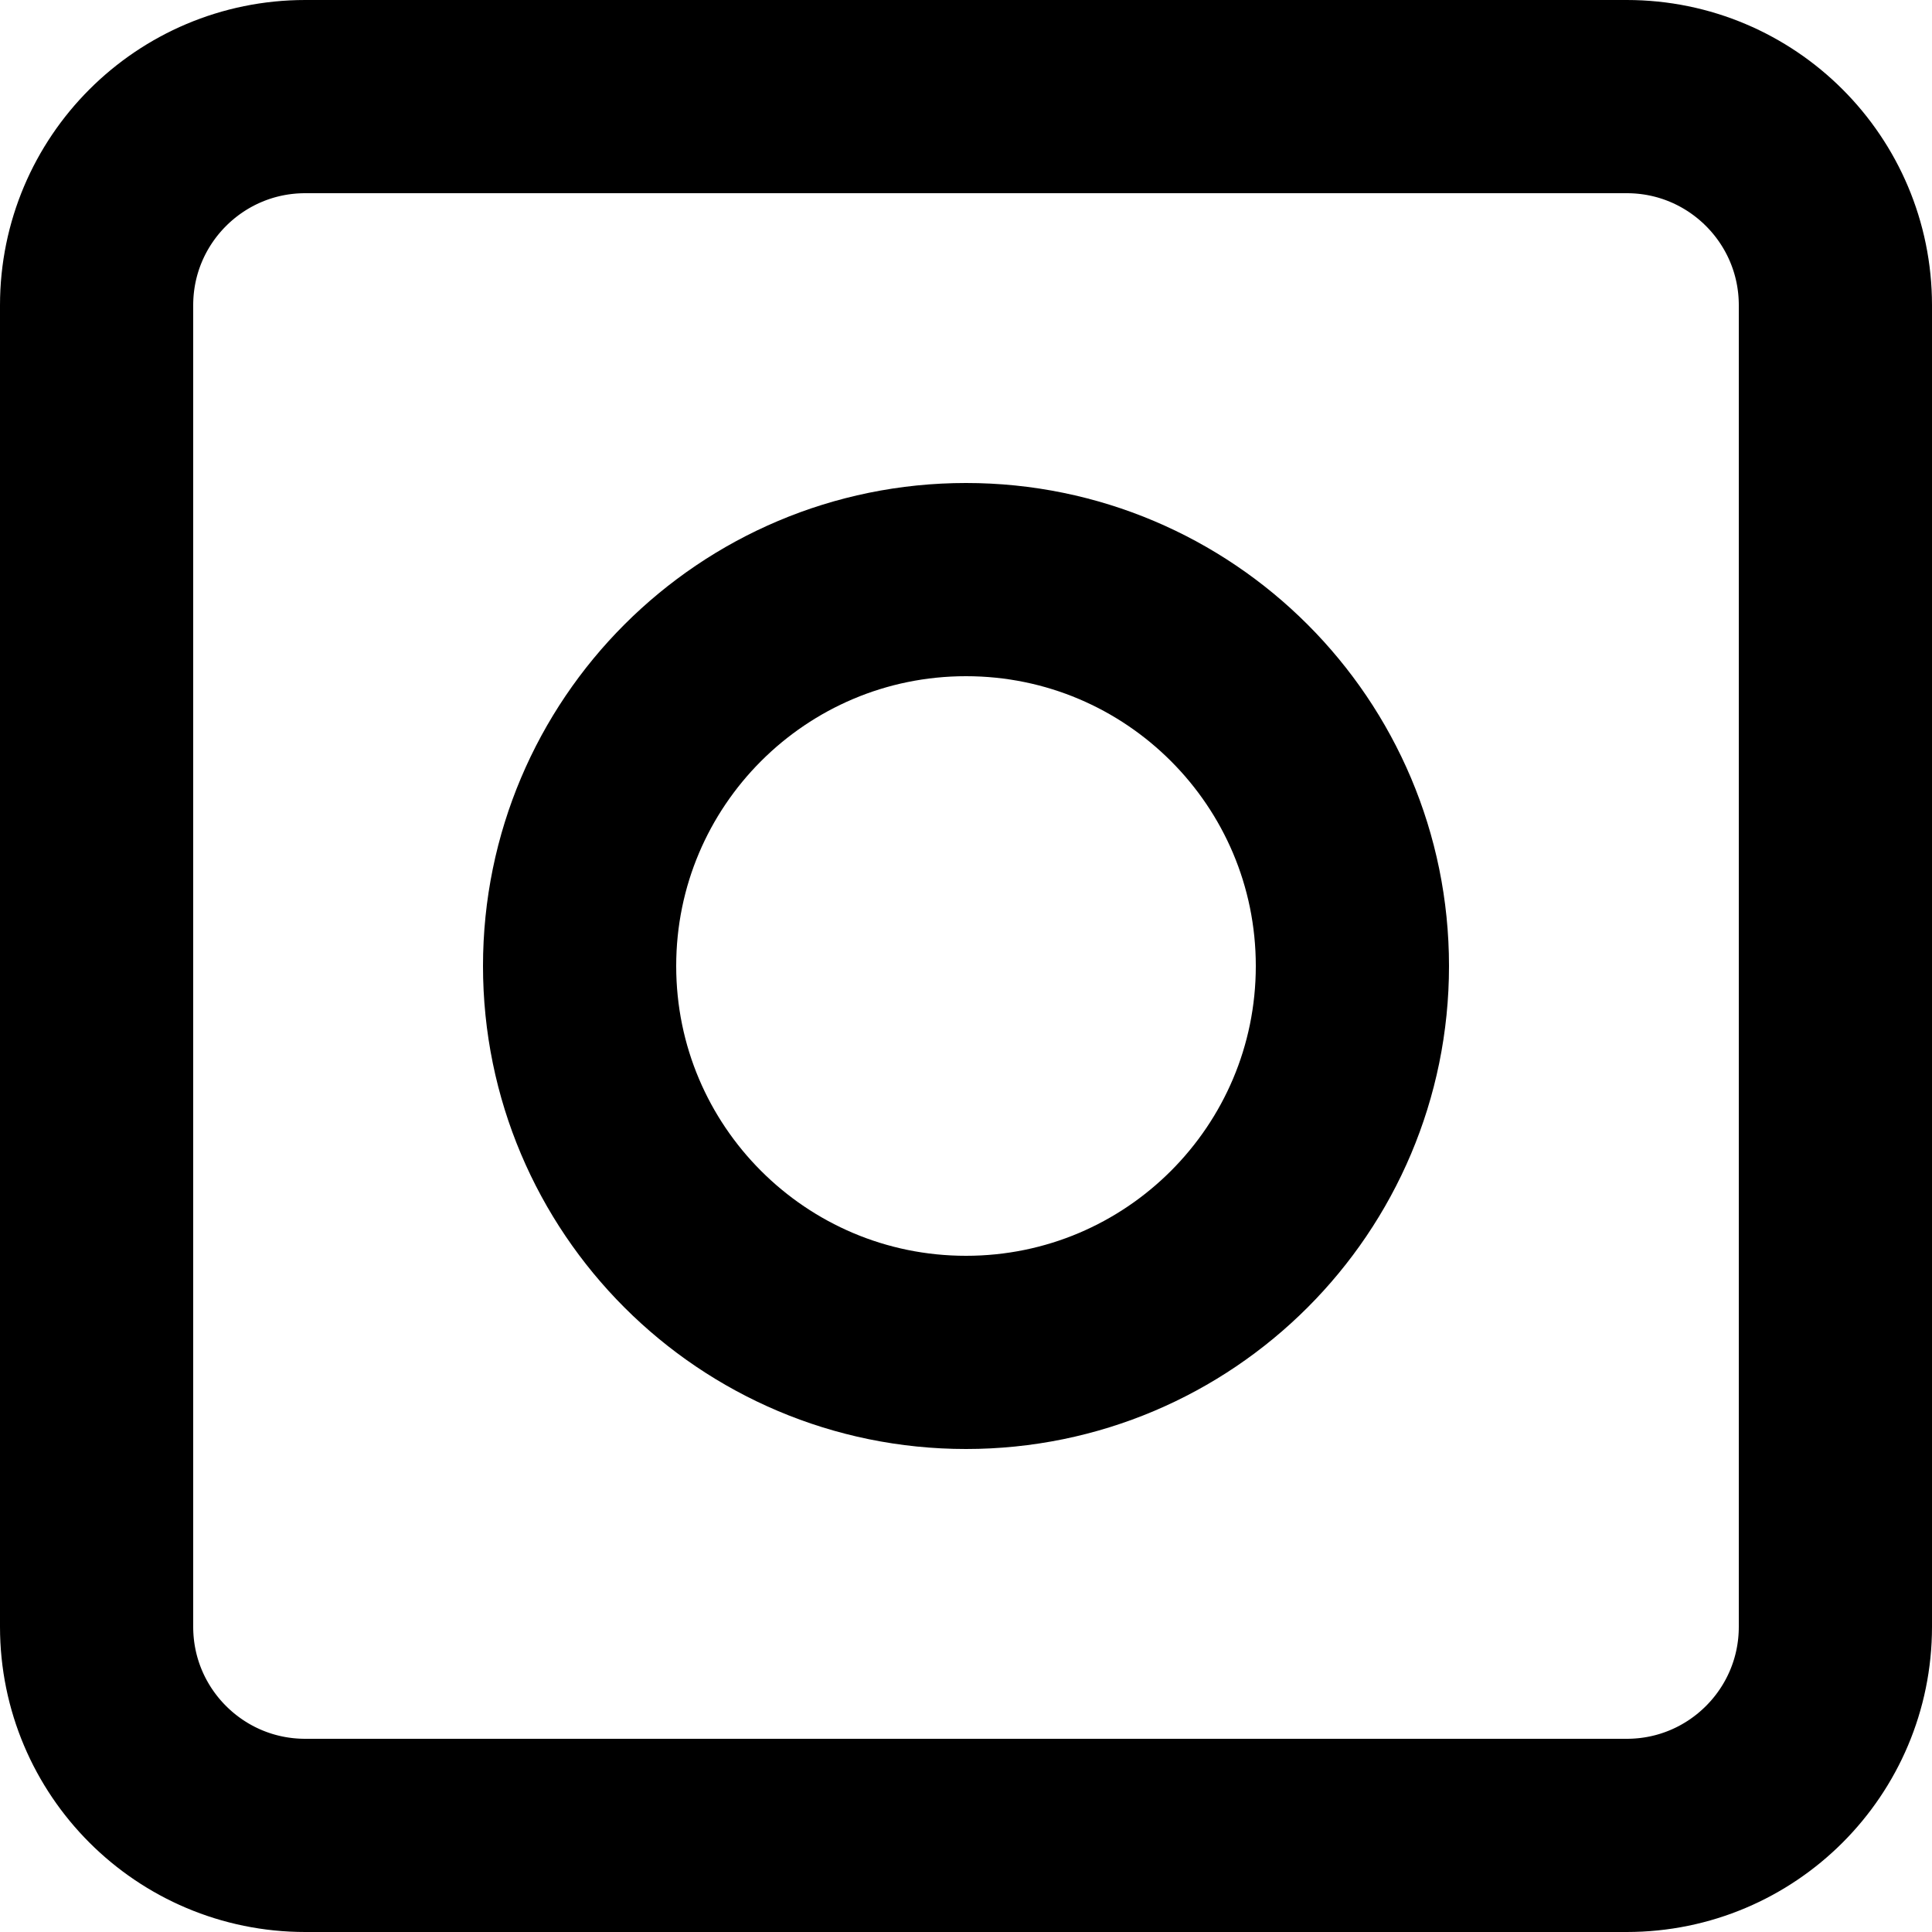 <?xml version="1.0" encoding="UTF-8"?>
<!-- Скачано с сайта svg4.ru / Downloaded from svg4.ru -->
<svg width="800px" height="800px" viewBox="0 0 20 20" version="1.1" xmlns="http://www.w3.org/2000/svg" xmlns:xlink="http://www.w3.org/1999/xlink">
    <title>interface / 3 - interface, checkbox, blank, square, undone, edit icon</title>
    <g id="Free-Icons" stroke="none" stroke-width="1" fill="none" fill-rule="evenodd" stroke-linecap="round" stroke-linejoin="round">
        <g transform="translate(-895, -526)" id="Group" stroke="#000000" stroke-width="2">
            <g transform="translate(893, 524)" id="Shape">
                <path d="M5.16,3 L18.84,3 C20.033,3 21,3.967 21,5.16 L21,18.84 C21,20.033 20.033,21 18.84,21 L5.16,21 C3.967,21 3,20.033 3,18.84 L3,5.16 C3,3.967 3.967,3 5.16,3 Z">
</path>
                <path d="M12,8 C14.209,8 16,9.791 16,12 C16,14.209 14.209,16 12,16 C9.791,16 8,14.209 8,12 C8,9.791 9.791,8 12,8 Z">
</path>
            </g>
        </g>
    </g>
</svg>